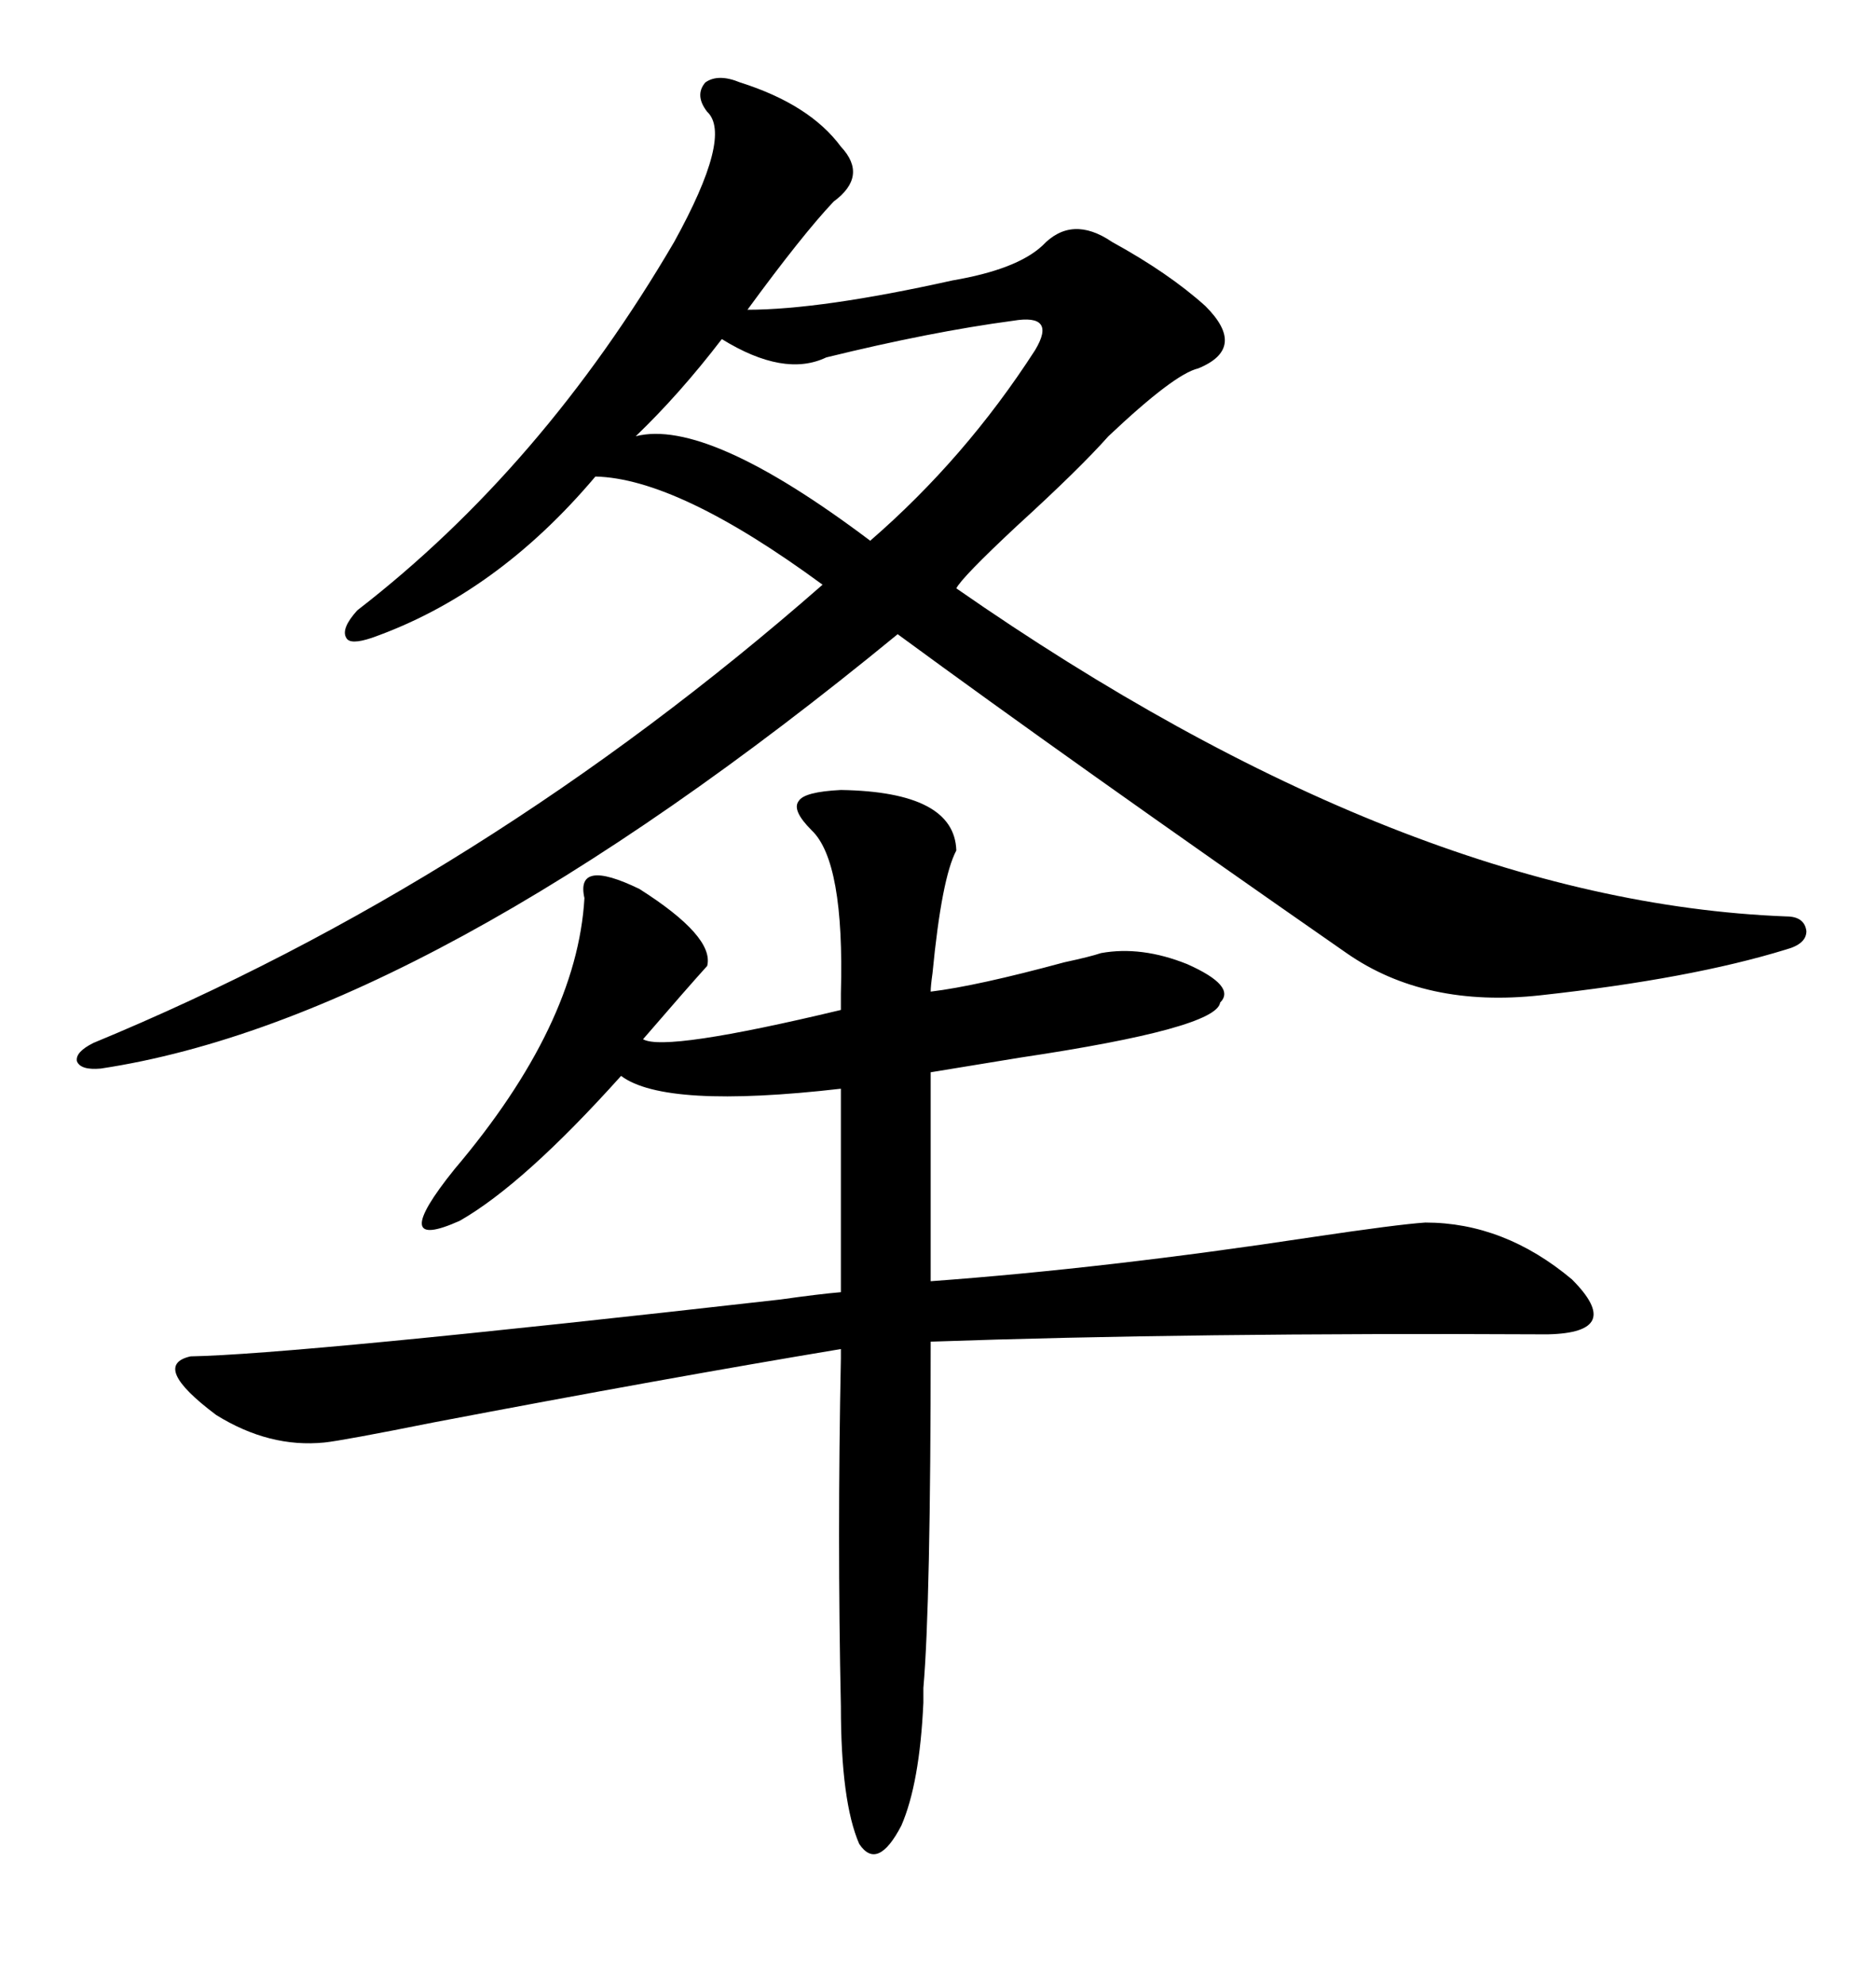 <svg xmlns="http://www.w3.org/2000/svg" xmlns:xlink="http://www.w3.org/1999/xlink" width="300" height="317.285"><path d="M113.09 17.87L113.09 17.87Q111.04 15.23 112.79 13.18L112.79 13.18Q114.84 11.72 118.36 13.18L118.36 13.18Q129.49 16.70 134.47 23.44L134.47 23.44Q138.87 28.13 133.30 32.23L133.30 32.23Q128.32 37.50 119.53 49.51L119.53 49.51Q131.25 49.51 152.34 44.82L152.34 44.82Q162.60 43.07 166.70 39.26L166.70 39.26Q171.39 34.28 177.83 38.67L177.83 38.67Q186.91 43.65 192.77 48.93L192.77 48.93Q199.51 55.66 191.60 58.89L191.60 58.89Q187.79 59.77 177.25 69.73L177.25 69.73Q172.56 75 162.60 84.08L162.60 84.08Q153.81 92.29 152.93 94.04L152.93 94.04Q225 144.14 285.64 146.48L285.64 146.48Q288.57 146.48 288.87 148.83L288.87 148.83Q288.87 150.88 285.64 151.76L285.64 151.76Q270.41 156.45 246.39 159.08L246.39 159.08Q227.93 161.13 215.33 152.34L215.33 152.34Q171.09 121.58 143.55 101.37L143.55 101.37Q68.55 162.89 16.11 170.80L16.11 170.80Q12.89 171.09 12.30 169.63L12.30 169.63Q12.01 168.16 14.94 166.70L14.94 166.70Q77.34 140.92 131.54 93.46L131.54 93.46Q108.40 76.46 95.21 76.17L95.21 76.17Q79.39 94.92 59.47 101.95L59.47 101.95Q55.96 103.13 55.37 101.95L55.37 101.95Q54.49 100.49 57.13 97.56L57.13 97.56Q86.72 74.71 107.81 38.67L107.81 38.67Q117.19 21.68 113.09 17.87ZM134.47 126.27L134.47 126.27Q152.64 126.56 152.93 135.94L152.93 135.94Q150.59 140.33 149.12 155.57L149.12 155.57Q148.83 157.62 148.83 158.50L148.83 158.50Q156.15 157.62 170.21 153.81L170.21 153.81Q174.32 152.93 176.07 152.34L176.07 152.34Q182.52 151.17 189.84 154.10L189.84 154.10Q197.75 157.62 195.12 160.25L195.12 160.25Q194.53 164.36 163.18 169.04L163.18 169.04Q154.10 170.51 148.83 171.39L148.83 171.39L148.83 204.79Q176.95 202.73 209.77 197.75L209.77 197.75Q223.54 195.70 227.93 195.41L227.93 195.41Q240.53 195.41 251.37 204.49L251.37 204.49Q259.86 212.99 247.56 213.28L247.56 213.28Q247.56 213.28 246.68 213.28L246.68 213.28Q190.43 212.99 148.83 214.45L148.83 214.45Q148.83 256.35 147.66 269.82L147.66 269.82Q147.66 271.29 147.66 272.17L147.66 272.17Q147.07 285.06 144.14 291.80L144.14 291.80Q140.33 299.12 137.40 294.73L137.40 294.73Q134.47 287.99 134.47 272.75L134.47 272.75Q133.89 245.80 134.47 217.09L134.47 217.09Q134.47 215.63 134.47 215.63L134.47 215.63Q106.35 220.31 69.43 227.34L69.43 227.34Q54.79 230.27 51.86 230.57L51.86 230.57Q43.07 231.45 34.57 226.17L34.57 226.17Q24.02 218.26 30.47 216.80L30.47 216.80Q47.17 216.50 124.80 207.71L124.80 207.71Q130.96 206.84 134.47 206.54L134.47 206.54L134.47 174.02Q106.35 177.25 99.32 171.97L99.32 171.97Q83.79 189.26 73.54 195.12L73.54 195.12Q61.82 200.39 72.66 186.91L72.66 186.91Q92.29 163.77 93.46 143.55L93.46 143.55Q91.99 137.11 102.25 142.09L102.25 142.09Q114.26 149.71 113.09 154.39L113.09 154.39Q110.16 157.62 102.83 166.11L102.83 166.11Q106.35 168.16 134.47 161.43L134.47 161.43Q134.47 160.55 134.47 158.79L134.47 158.79Q135.06 137.70 129.79 132.71L129.79 132.71Q126.56 129.49 127.73 128.03L127.73 128.03Q128.61 126.56 134.47 126.27ZM162.01 51.27L162.01 51.27Q148.83 53.03 132.13 57.13L132.13 57.13Q125.39 60.35 115.43 54.20L115.43 54.20Q108.69 62.99 101.66 69.73L101.66 69.73Q113.09 66.80 139.16 86.43L139.16 86.43Q154.39 73.24 165.53 55.96L165.53 55.96Q167.29 53.03 166.41 51.86L166.41 51.86Q165.53 50.68 162.01 51.27Z"/></svg>